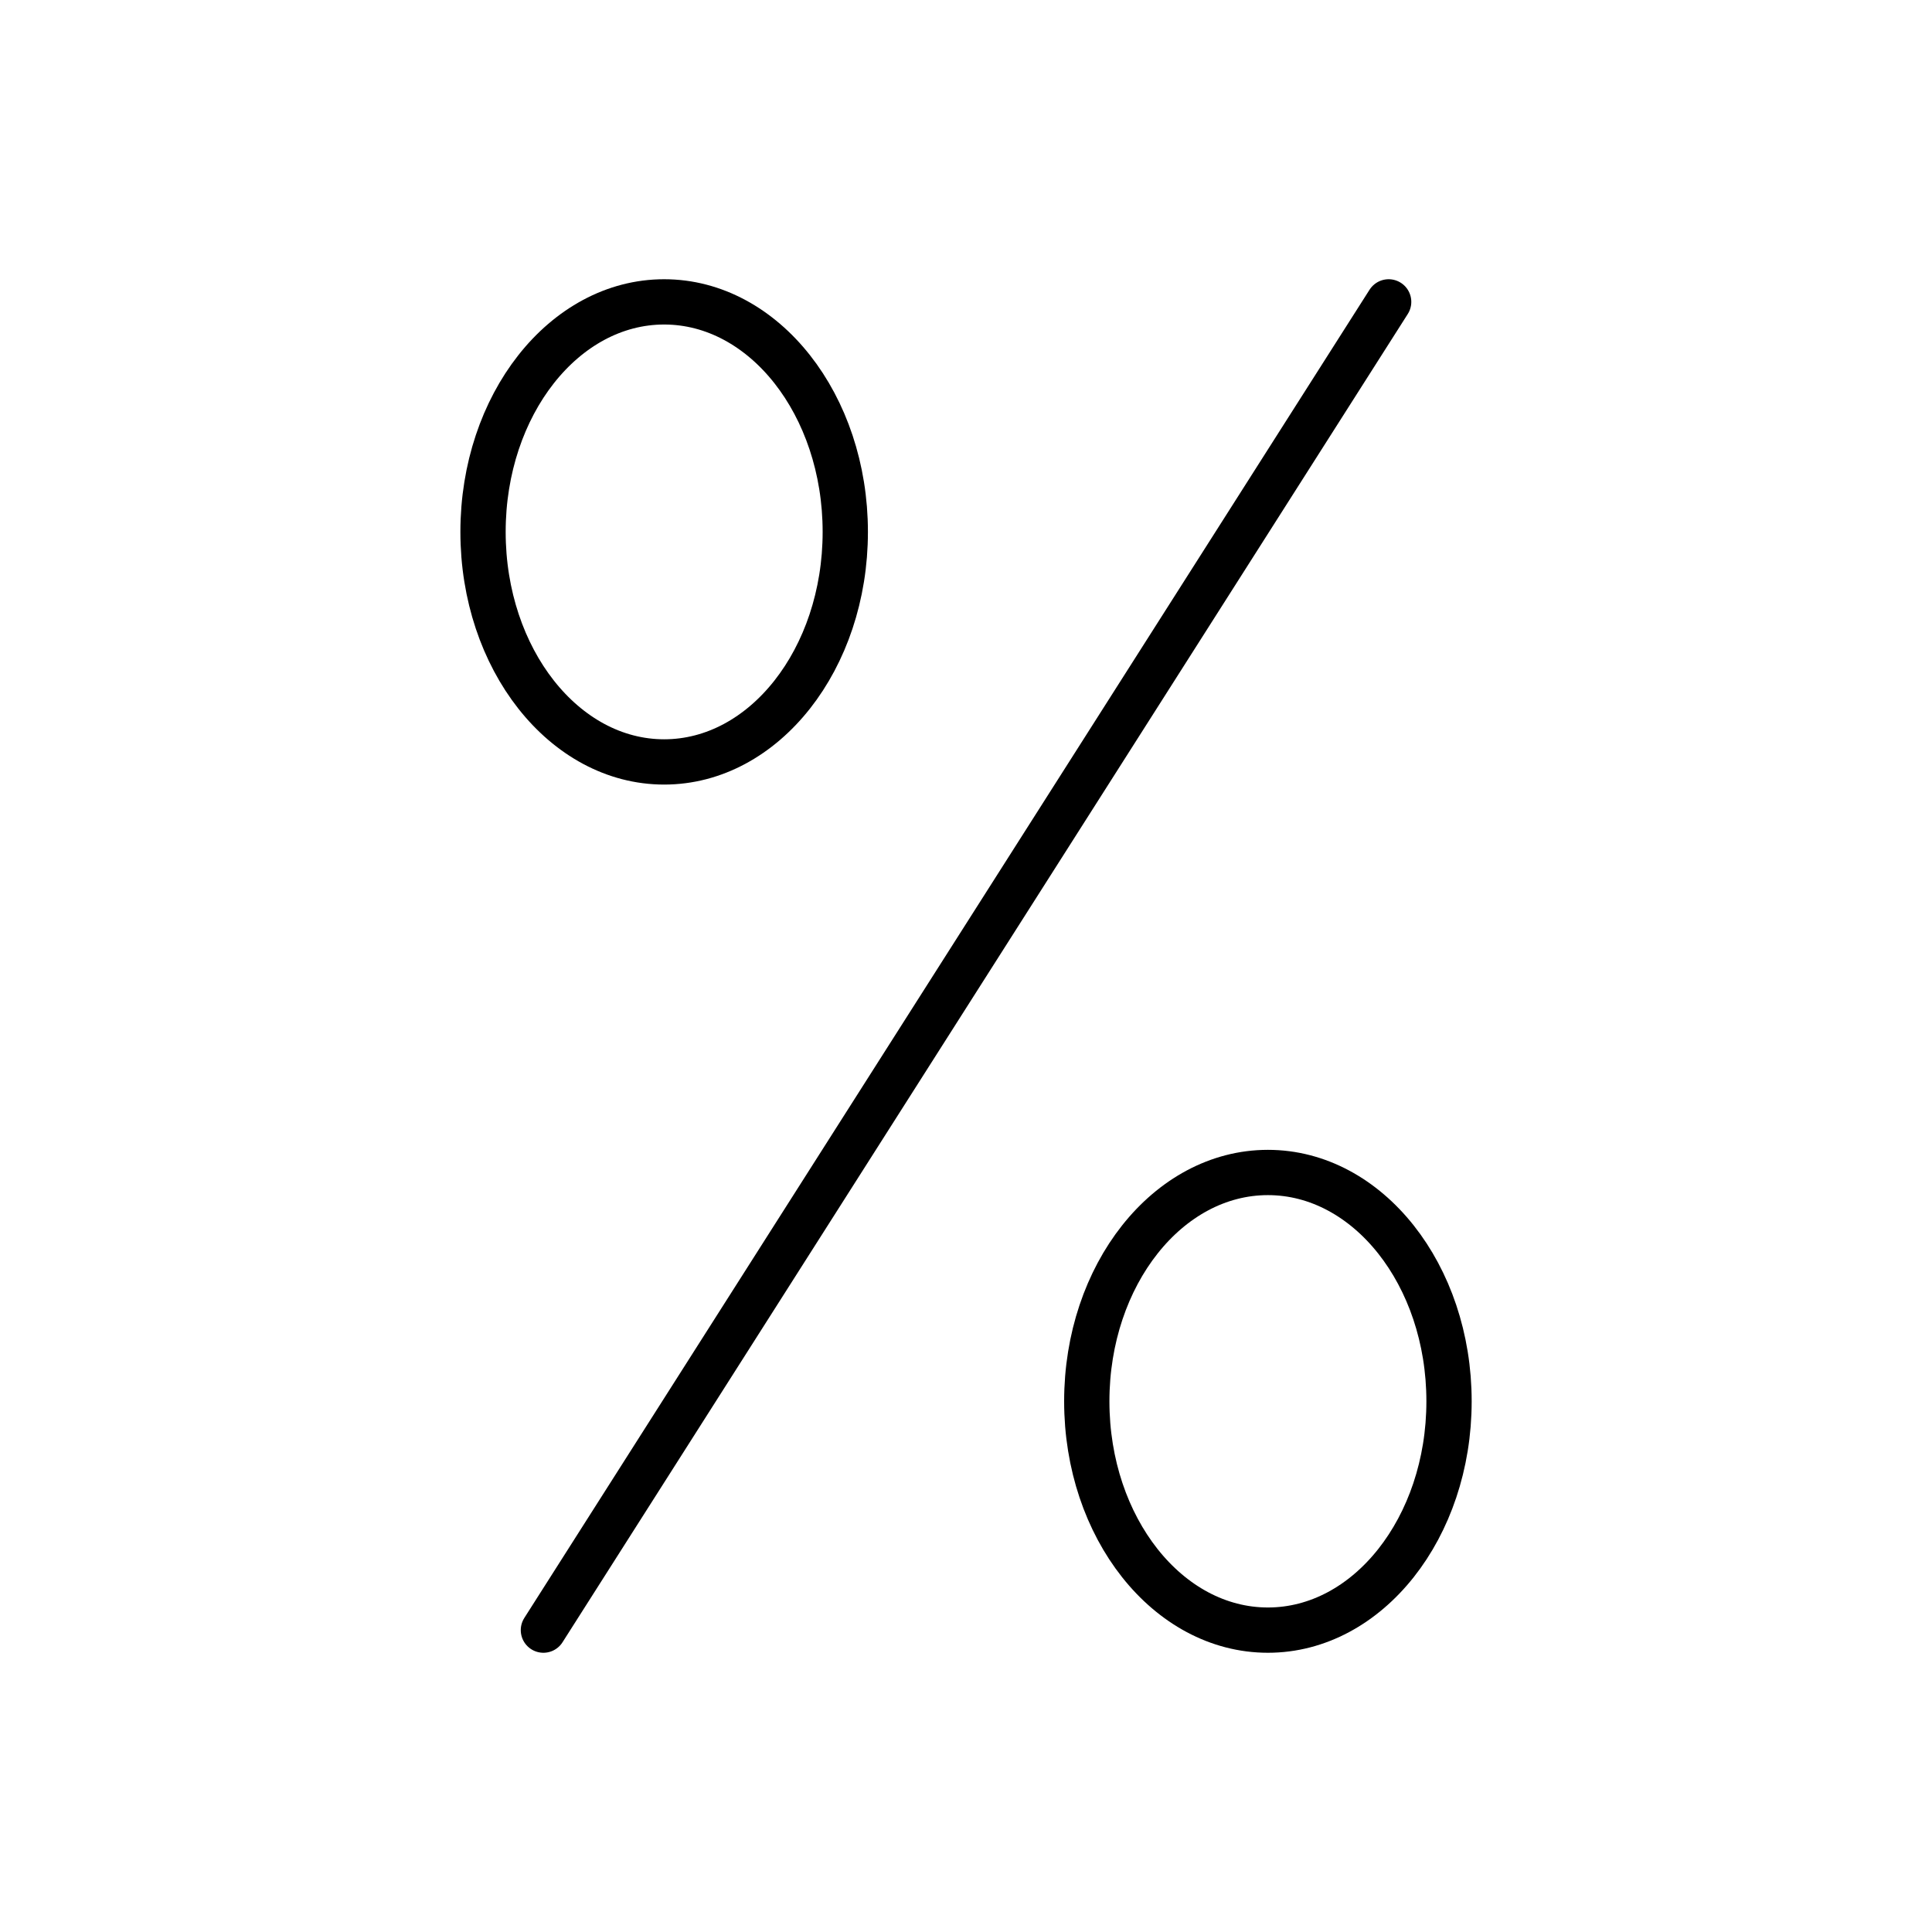 <svg width="128" height="128" viewBox="0 0 128 128" fill="none" xmlns="http://www.w3.org/2000/svg">
<path d="M92.002 20L36.002 108" stroke="black" stroke-width="3" stroke-miterlimit="10" stroke-linecap="round"/>
<path d="M44.002 50.48C50.629 50.48 56.002 43.657 56.002 35.24C56.002 26.823 50.629 20 44.002 20C37.374 20 32.002 26.823 32.002 35.24C32.002 43.657 37.374 50.48 44.002 50.48Z" stroke="black" stroke-width="3" stroke-miterlimit="10" stroke-linecap="round"/>
<path d="M84.002 108C90.629 108 96.002 101.213 96.002 92.84C96.002 84.468 90.629 77.68 84.002 77.68C77.374 77.68 72.002 84.468 72.002 92.84C72.002 101.213 77.374 108 84.002 108Z" stroke="black" stroke-width="3" stroke-miterlimit="10" stroke-linecap="round"/>
</svg>
